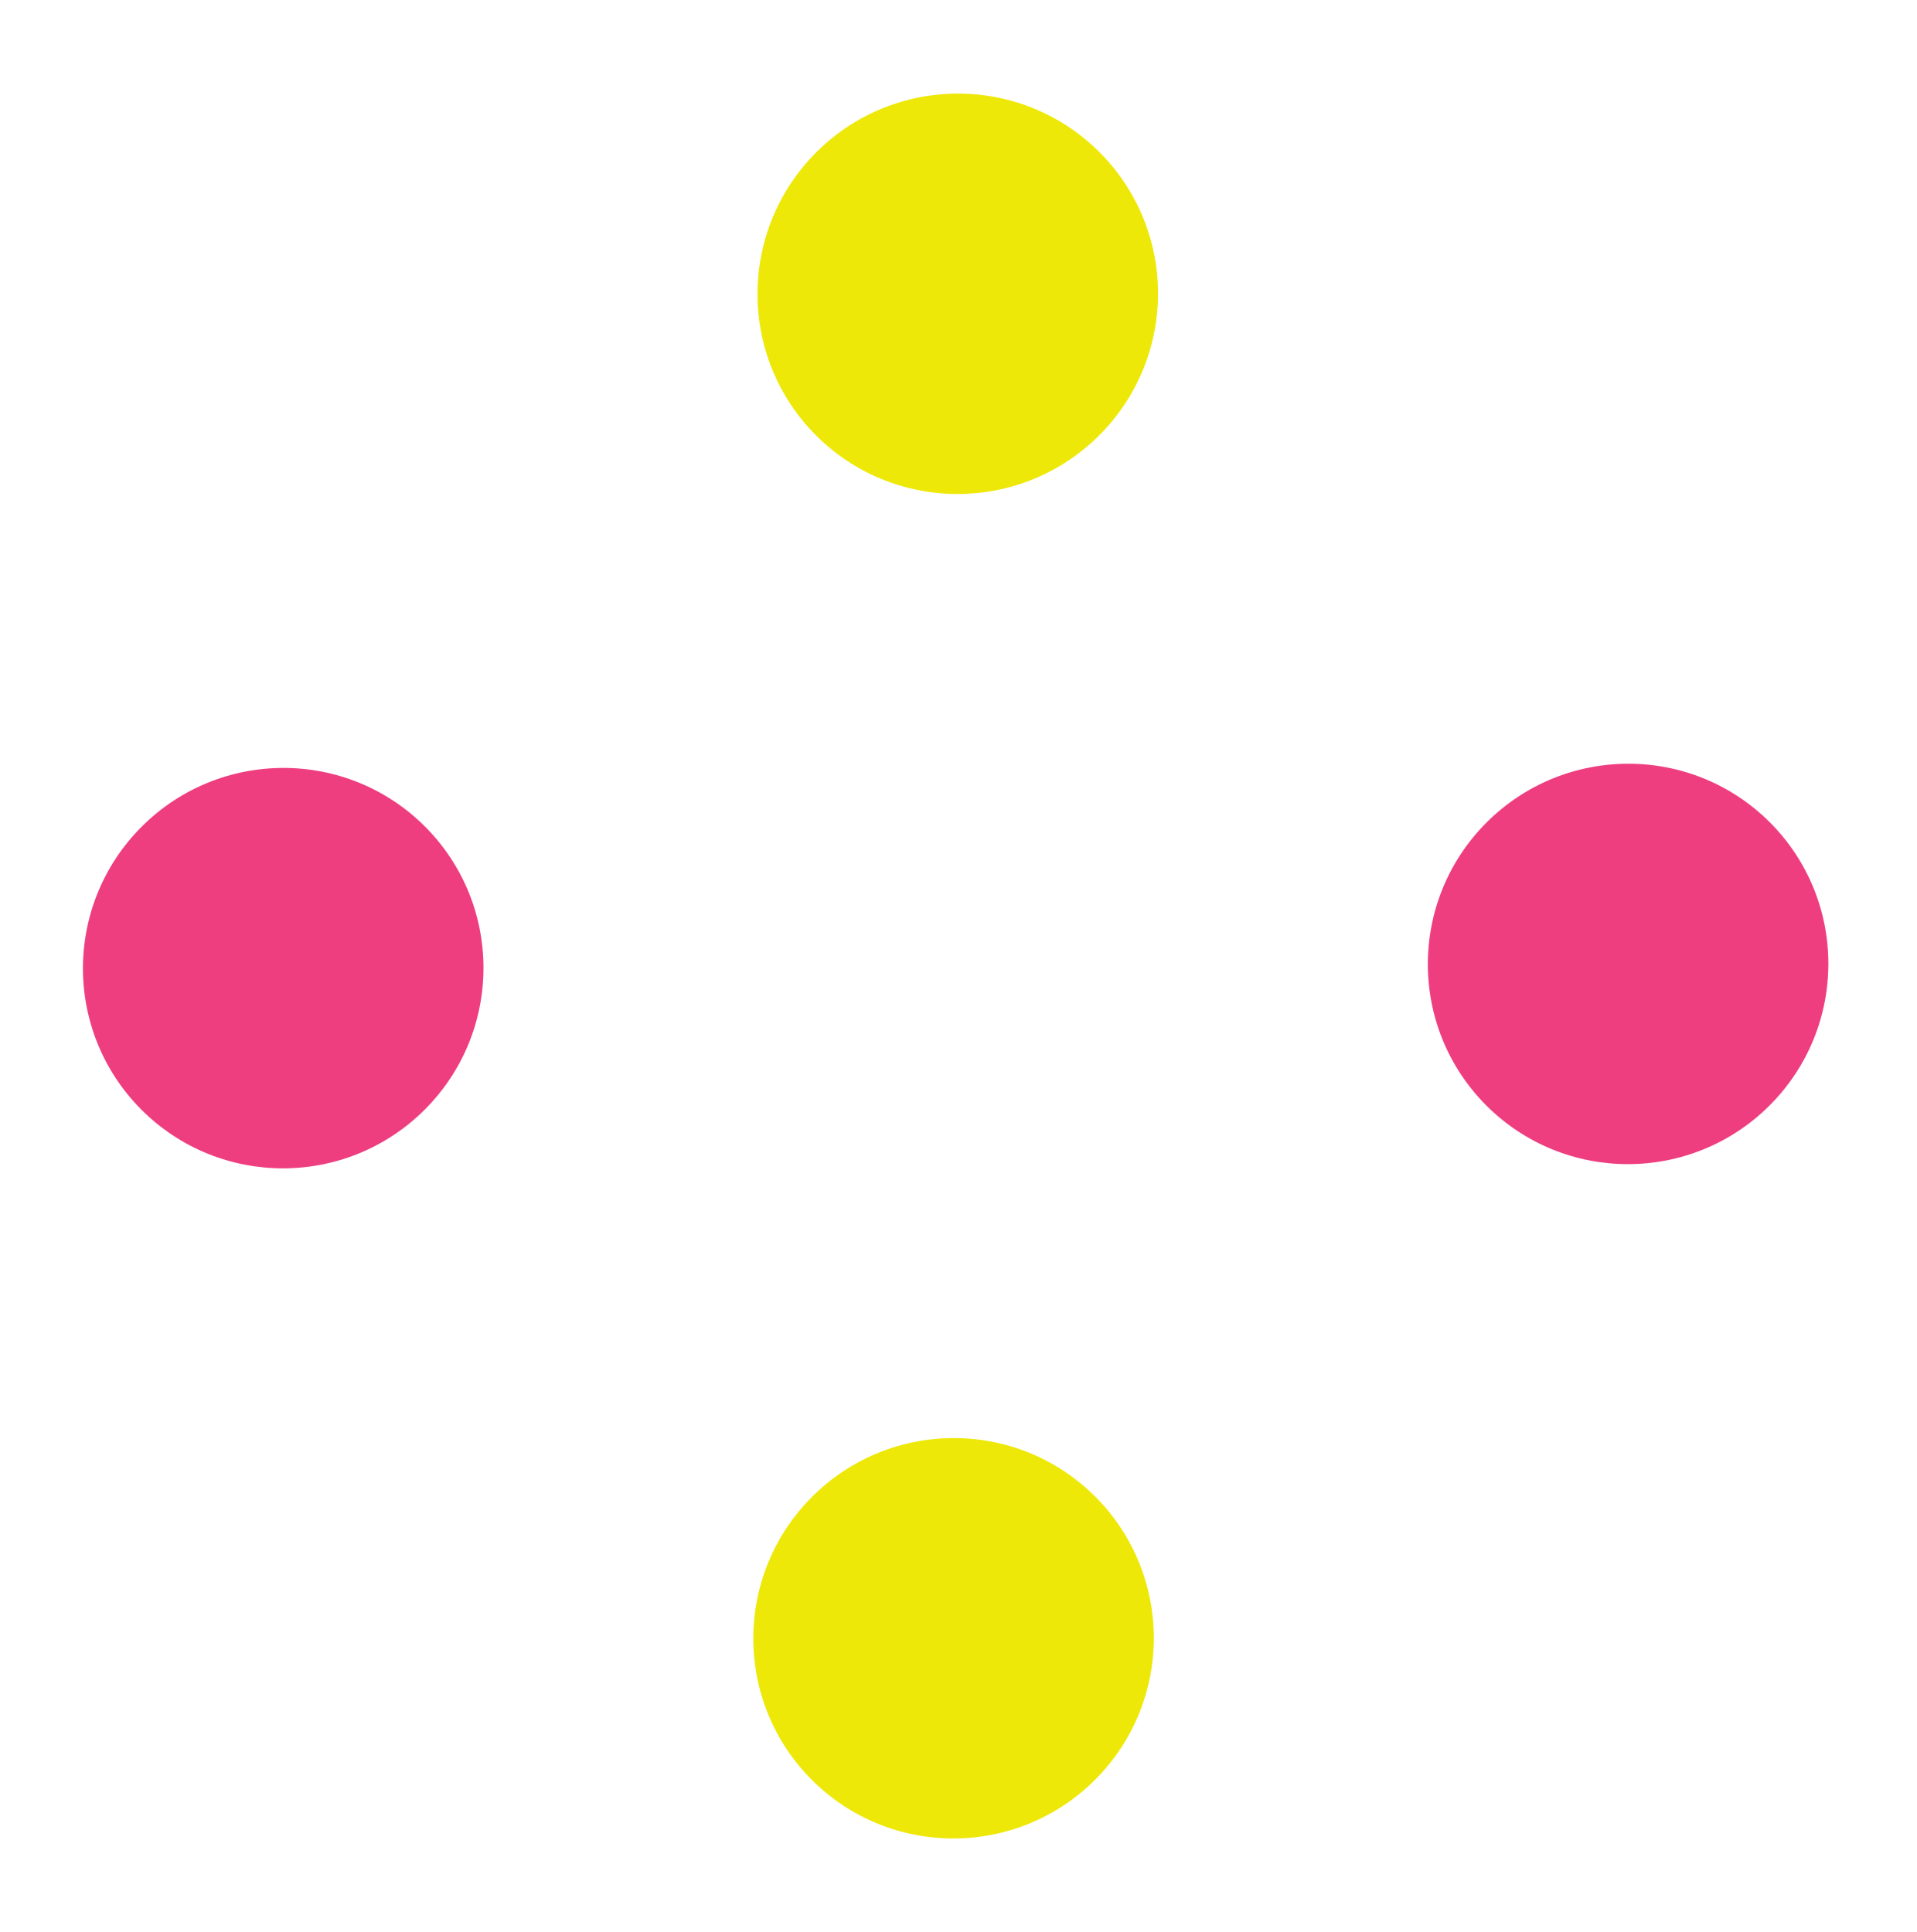 <svg xmlns="http://www.w3.org/2000/svg" width="126" height="127" viewBox="0 0 126 127" fill="none"><g id="Group"><g id="Group_2"><path id="Vector" d="M53.638 28.626C48.501 23.489 48.506 15.156 53.65 10.013C58.793 4.87 67.127 4.865 72.264 10.002C77.402 15.139 77.397 23.472 72.253 28.615C67.11 33.757 58.776 33.762 53.638 28.626Z" fill="#EEE809"></path><path id="Vector_2" d="M9.302 72.957C4.165 67.82 4.17 59.487 9.314 54.344C14.457 49.201 22.791 49.196 27.929 54.333C33.066 59.469 33.061 67.803 27.917 72.945C22.774 78.088 14.44 78.093 9.302 72.957Z" fill="#EE3E80"></path></g><g id="Group_3"><path id="Vector_3" d="M97.699 72.681C92.561 67.544 92.567 59.211 97.71 54.068C102.854 48.925 111.188 48.92 116.325 54.057C121.462 59.193 121.457 67.526 116.314 72.669C111.17 77.812 102.836 77.817 97.699 72.681Z" fill="#EE3E80"></path><path id="Vector_4" d="M53.363 117.012C48.226 111.875 48.231 103.542 53.374 98.399C58.518 93.256 66.852 93.251 71.989 98.388C77.126 103.524 77.121 111.857 71.978 117C66.834 122.143 58.5 122.148 53.363 117.012Z" fill="#EEE809"></path></g></g></svg>